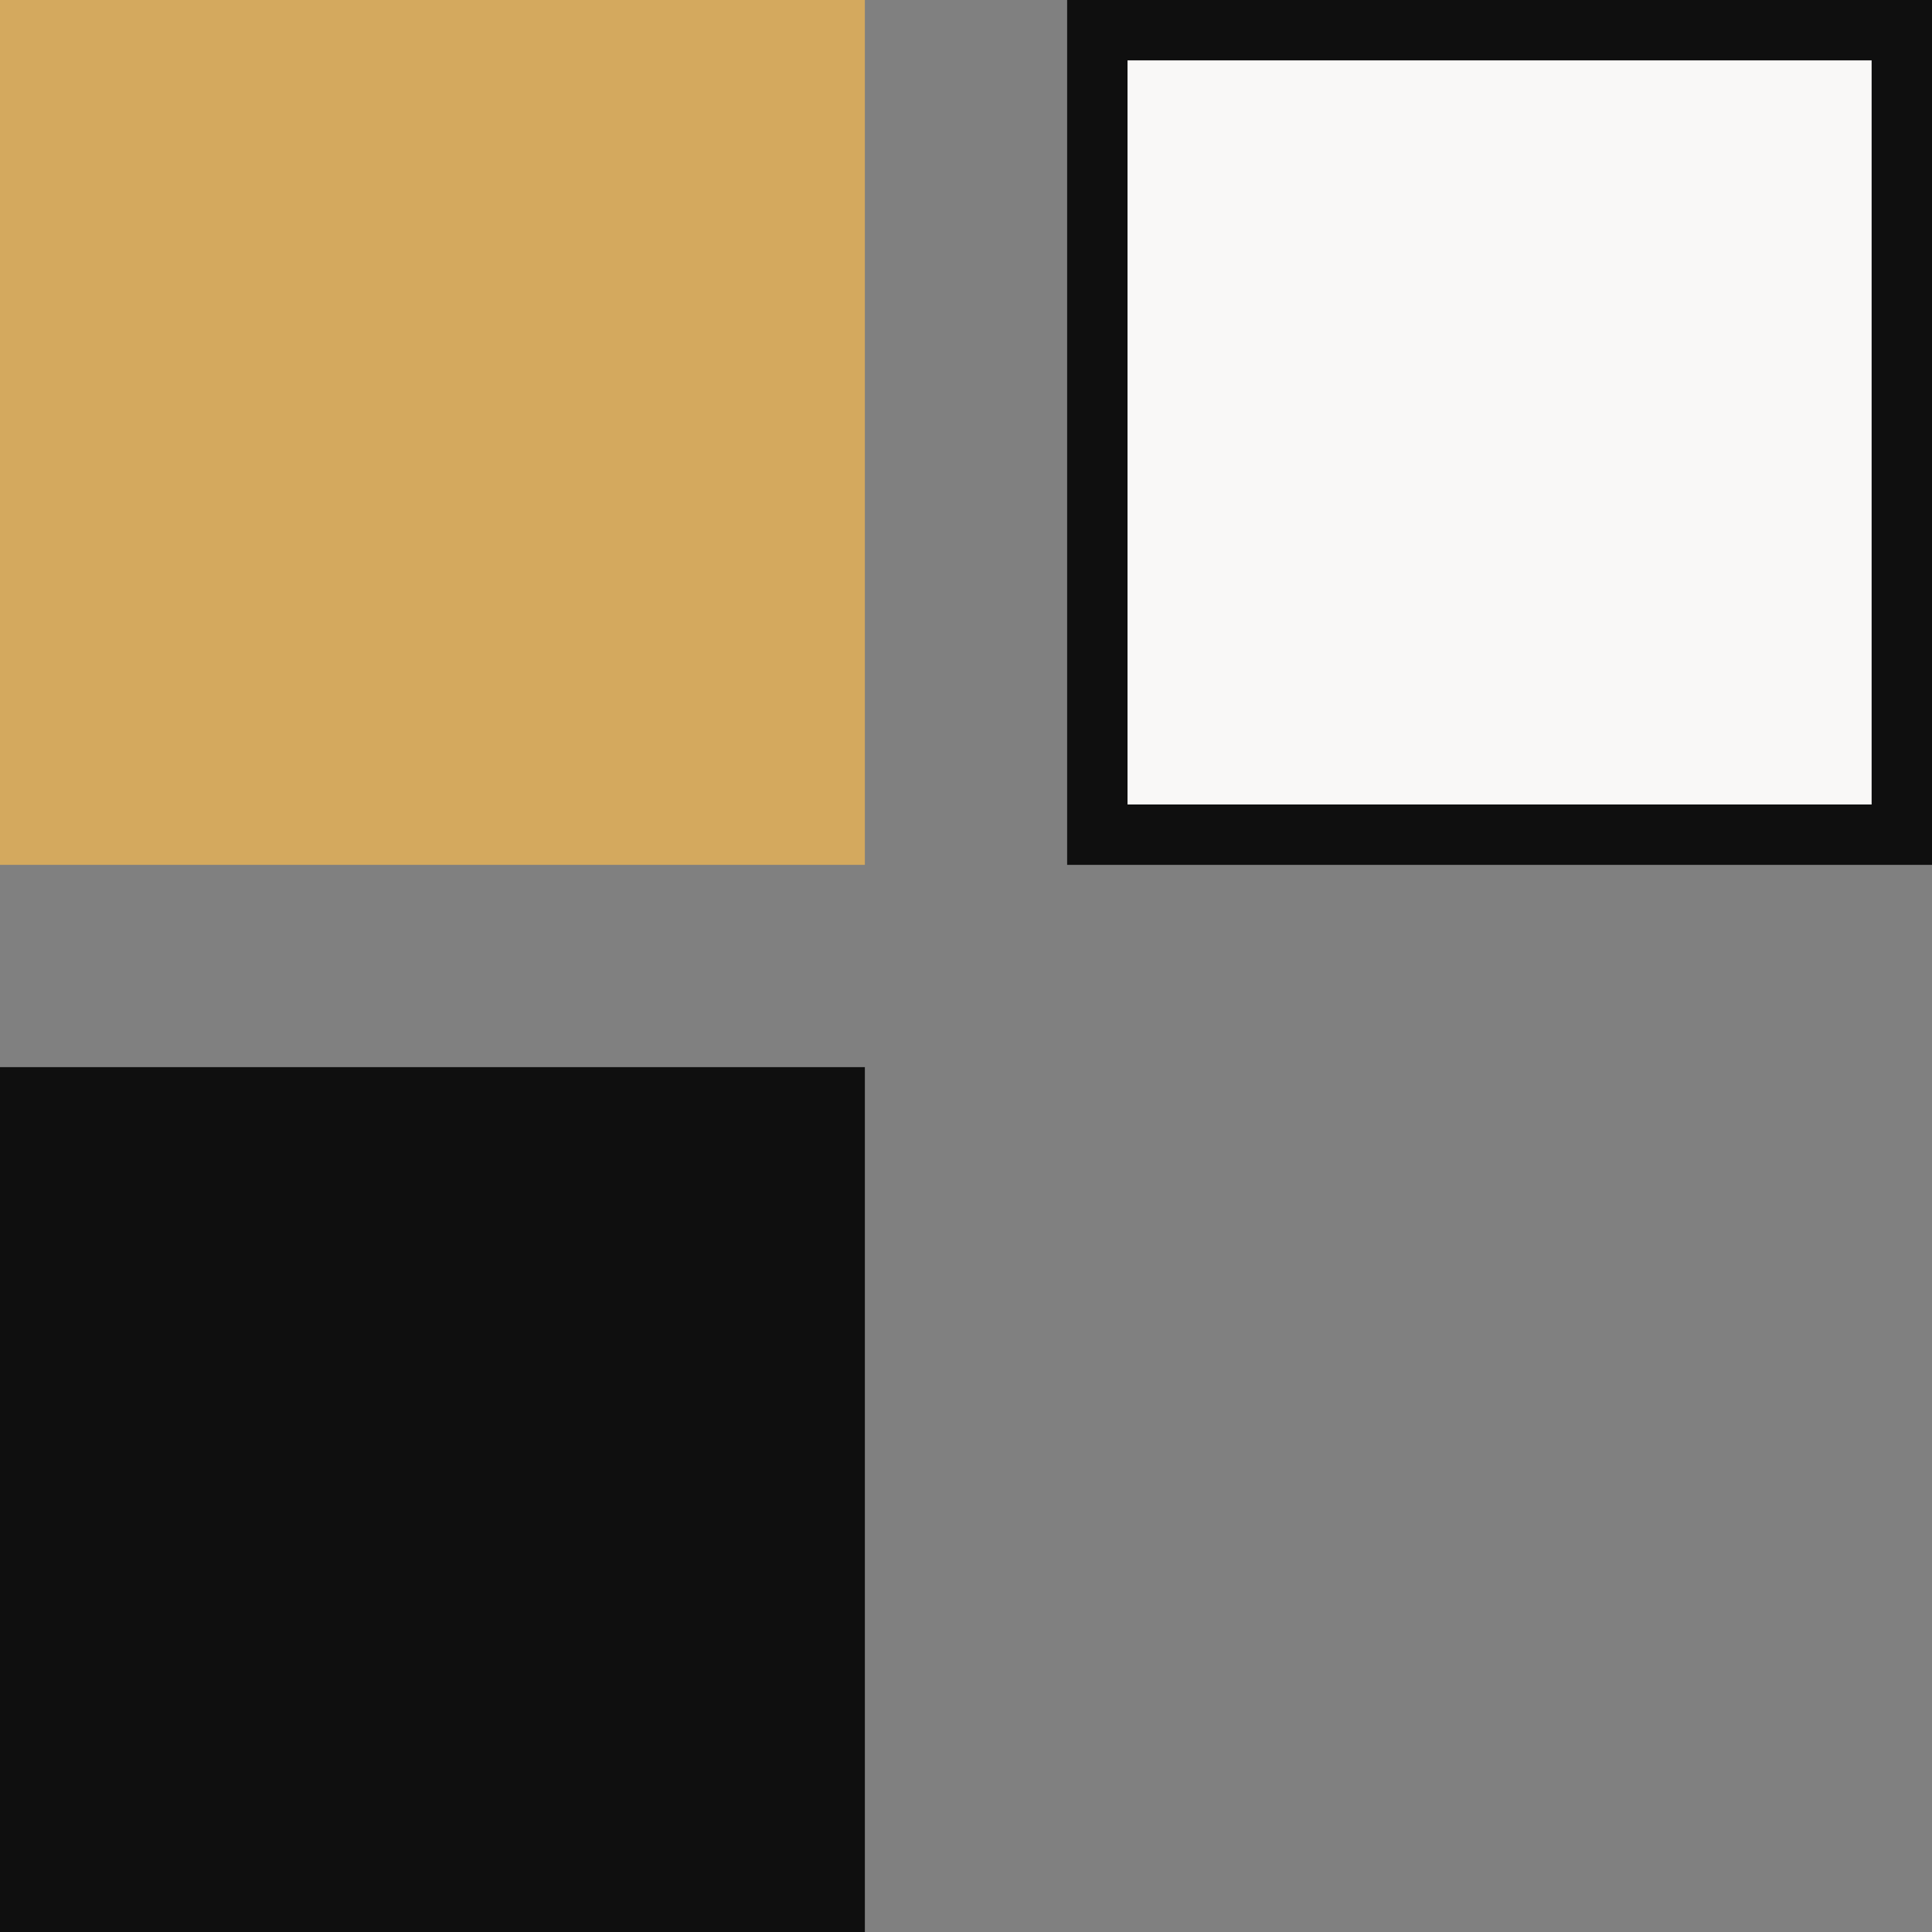 <svg xmlns="http://www.w3.org/2000/svg" fill="none" viewBox="0 0 60 60" height="60" width="60">
<rect x="0" y="0" width="60" height="60" fill="#808080" stroke="none"/>
<g clip-path="url(#clip0_6116_4907)">
<path fill="#D4A95E" d="M26.859 0H0V26.859H26.859V0Z"></path>
<path fill="#F9F8F7" d="M59.062 0.938H34.078V25.922H59.062V0.938Z"></path>
<path fill="#0F0F0F" d="M58.125 1.875V24.984H35.016V1.875H58.125ZM60 0H33.141V26.859H60V0Z"></path>
<path fill="#0F0F0F" d="M26.859 33.141H0V60H26.859V33.141Z"></path>
</g>
<defs>
<clipPath id="clip0_6116_4907">
<rect fill="white" height="60" width="60"></rect>
</clipPath>
</defs>
</svg>
